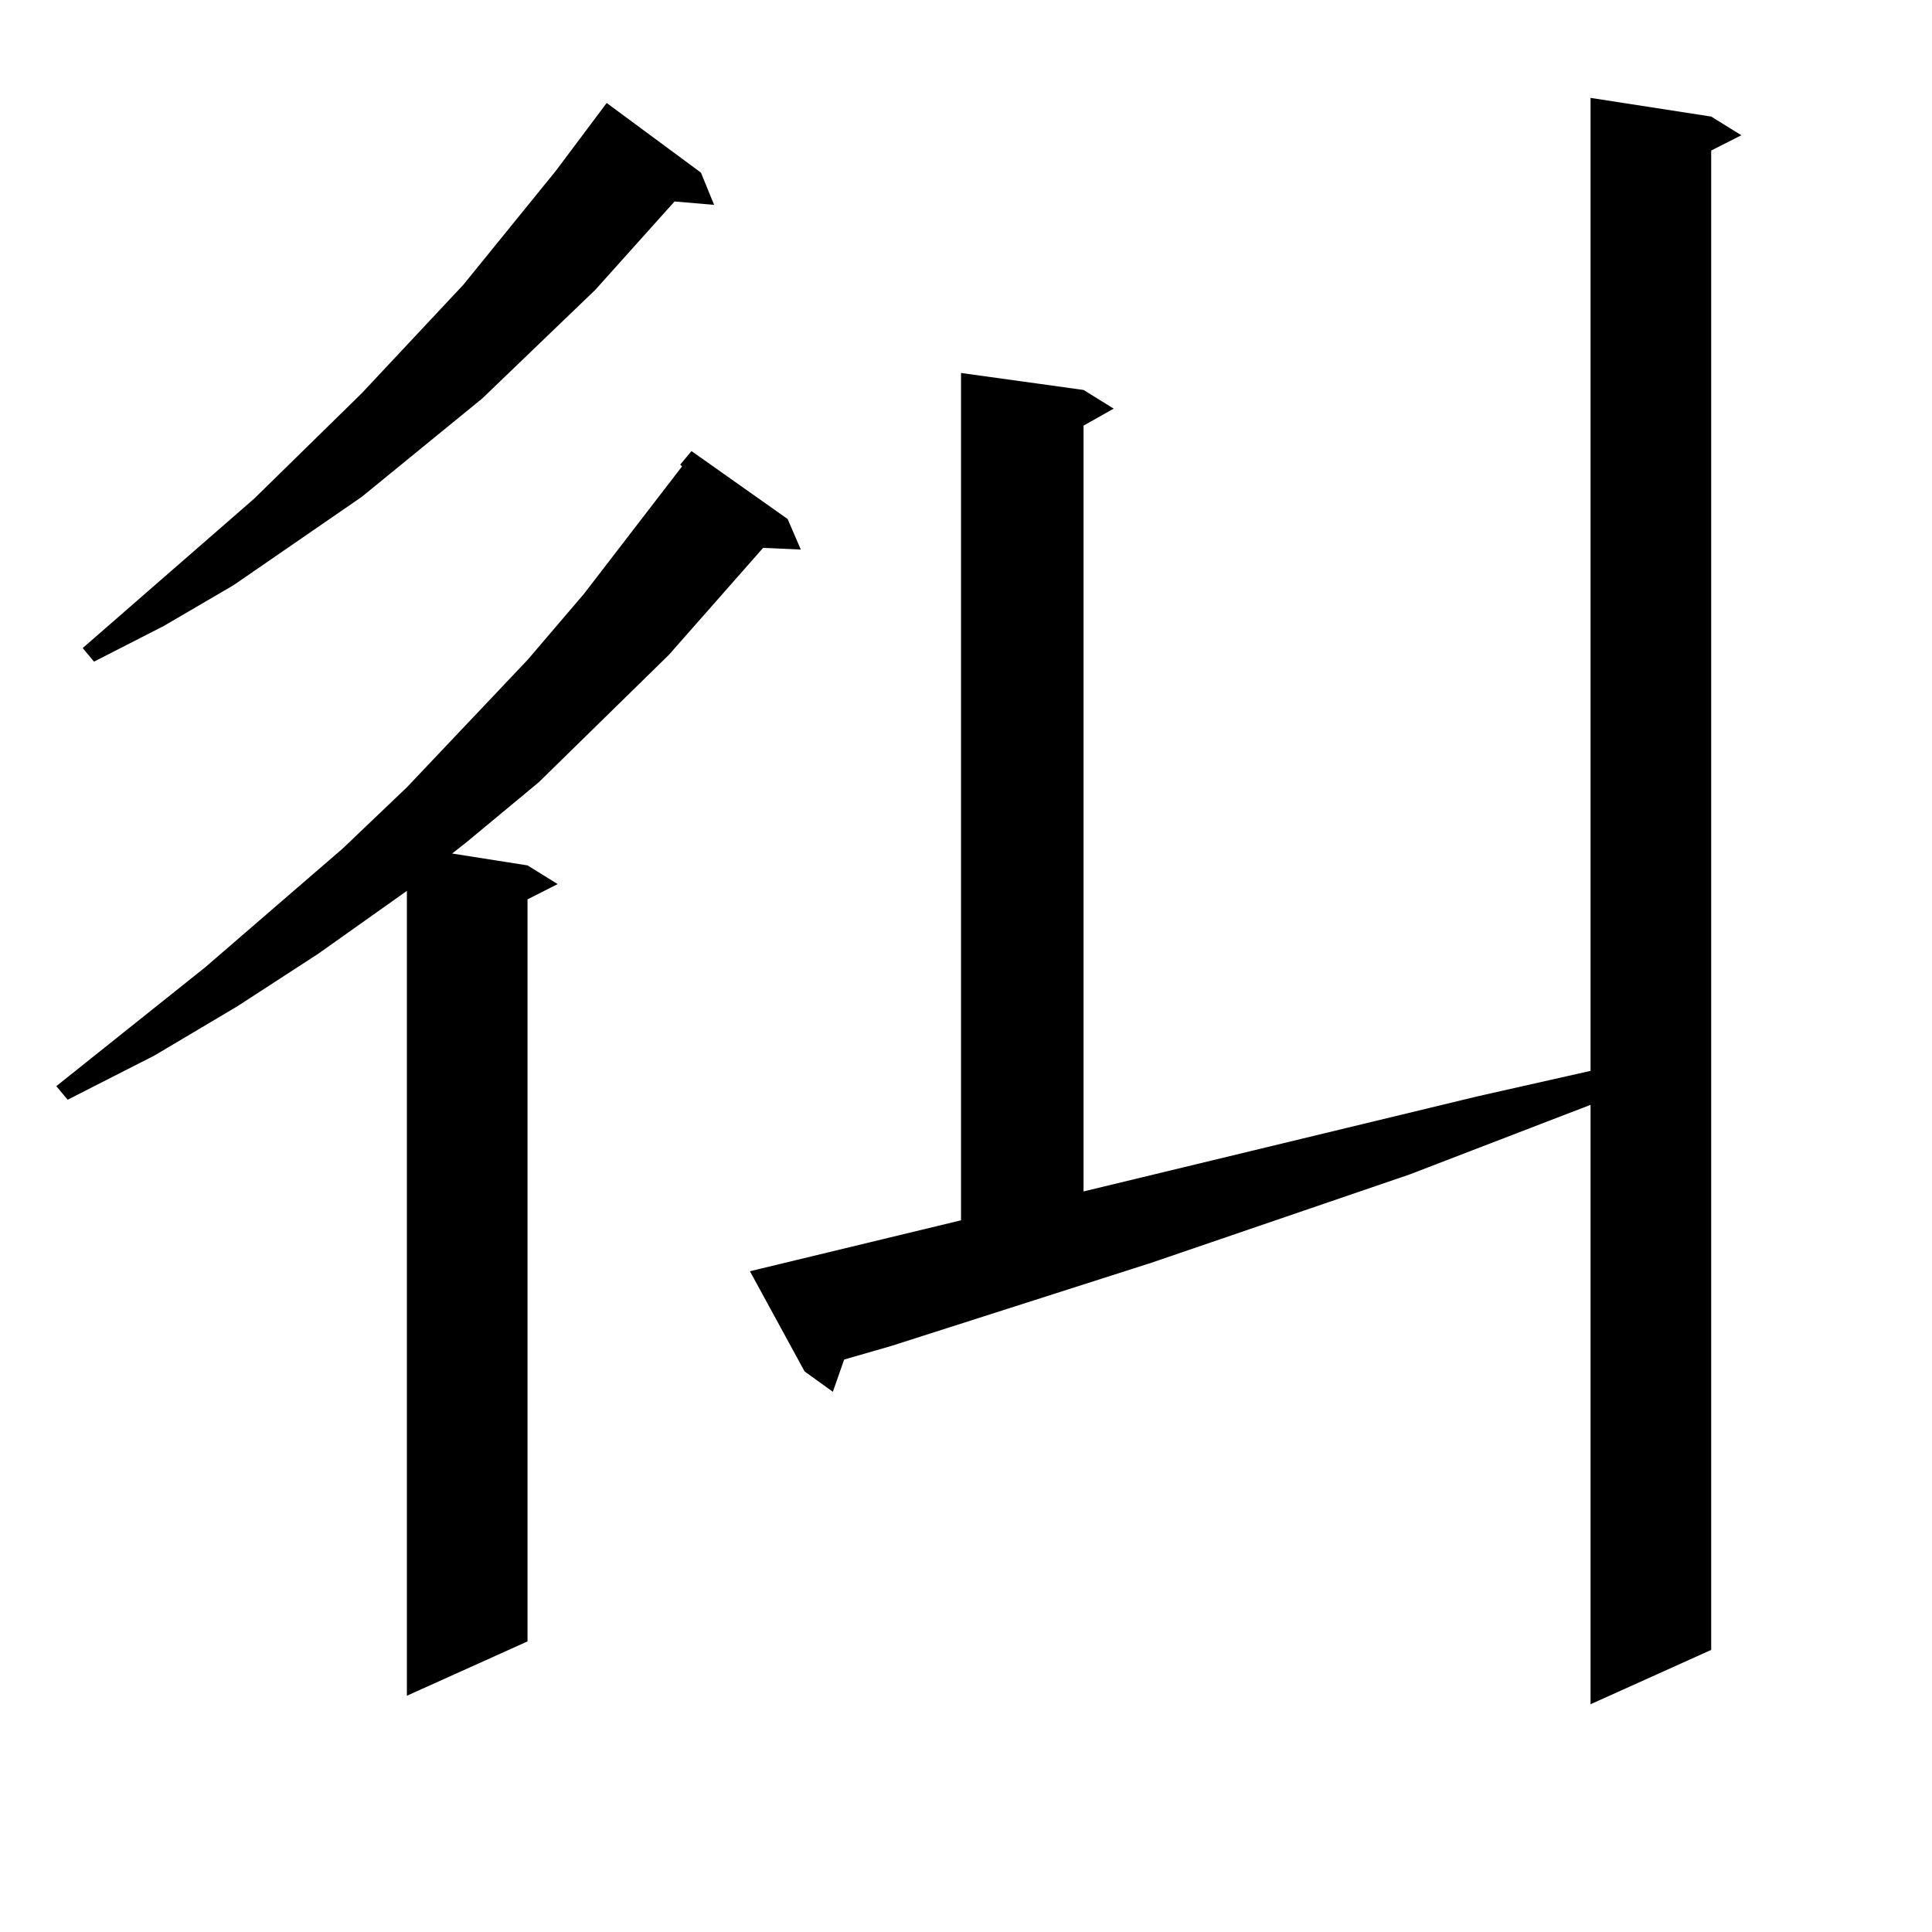 <?xml version="1.0" encoding="utf-8"?>
<!-- Generator: Adobe Illustrator 16.0.0, SVG Export Plug-In . SVG Version: 6.00 Build 0)  -->
<!DOCTYPE svg PUBLIC "-//W3C//DTD SVG 1.1//EN" "http://www.w3.org/Graphics/SVG/1.1/DTD/svg11.dtd">
<svg version="1.1" id="图层_1" xmlns="http://www.w3.org/2000/svg" xmlns:xlink="http://www.w3.org/1999/xlink" x="0px" y="0px"
	 width="1000px" height="1000px" viewBox="0 0 1000 1000" enable-background="new 0 0 1000 1000" xml:space="preserve">
<path d="M407.673,268.636l6.829,15.82l-19.512-0.879l-48.779,55.371l-67.315,65.918l-37.072,30.762l-7.805,6.152l39.023,6.152
	l15.609,9.668l-15.609,7.91v384.082l-62.438,28.125V461.117l-45.853,32.52l-41.95,27.246l-42.926,25.488l-44.877,22.852
	l-5.854-7.031l77.071-61.523l71.218-61.523l33.17-31.641l62.438-65.918l29.268-34.277l50.73-65.918l-0.976-0.879l5.854-7.031
	L407.673,268.636z M362.796,89.34l6.829,16.699l-20.487-1.758l-40.975,45.703l-58.535,56.25l-62.438,50.977l-66.34,45.703
	l-36.097,21.094l-36.097,18.457l-5.854-7.031l88.778-77.344l55.608-54.492l52.682-56.25l47.804-58.887l26.341-35.156L362.796,89.34z
	 M388.161,657.992l109.266-26.367V193.051l63.413,8.789l15.609,9.668l-15.609,8.789v396.387l203.897-49.219l46.828-10.547
	l11.707-2.637V50.668l62.438,9.668l15.609,9.668l-15.609,7.91v776.074l-62.438,28.125V571.859l-93.656,36.035l-133.655,45.703
	L461.33,696.664l-24.39,7.031l-5.854,16.699l-14.634-10.547L388.161,657.992z"/>
</svg>
